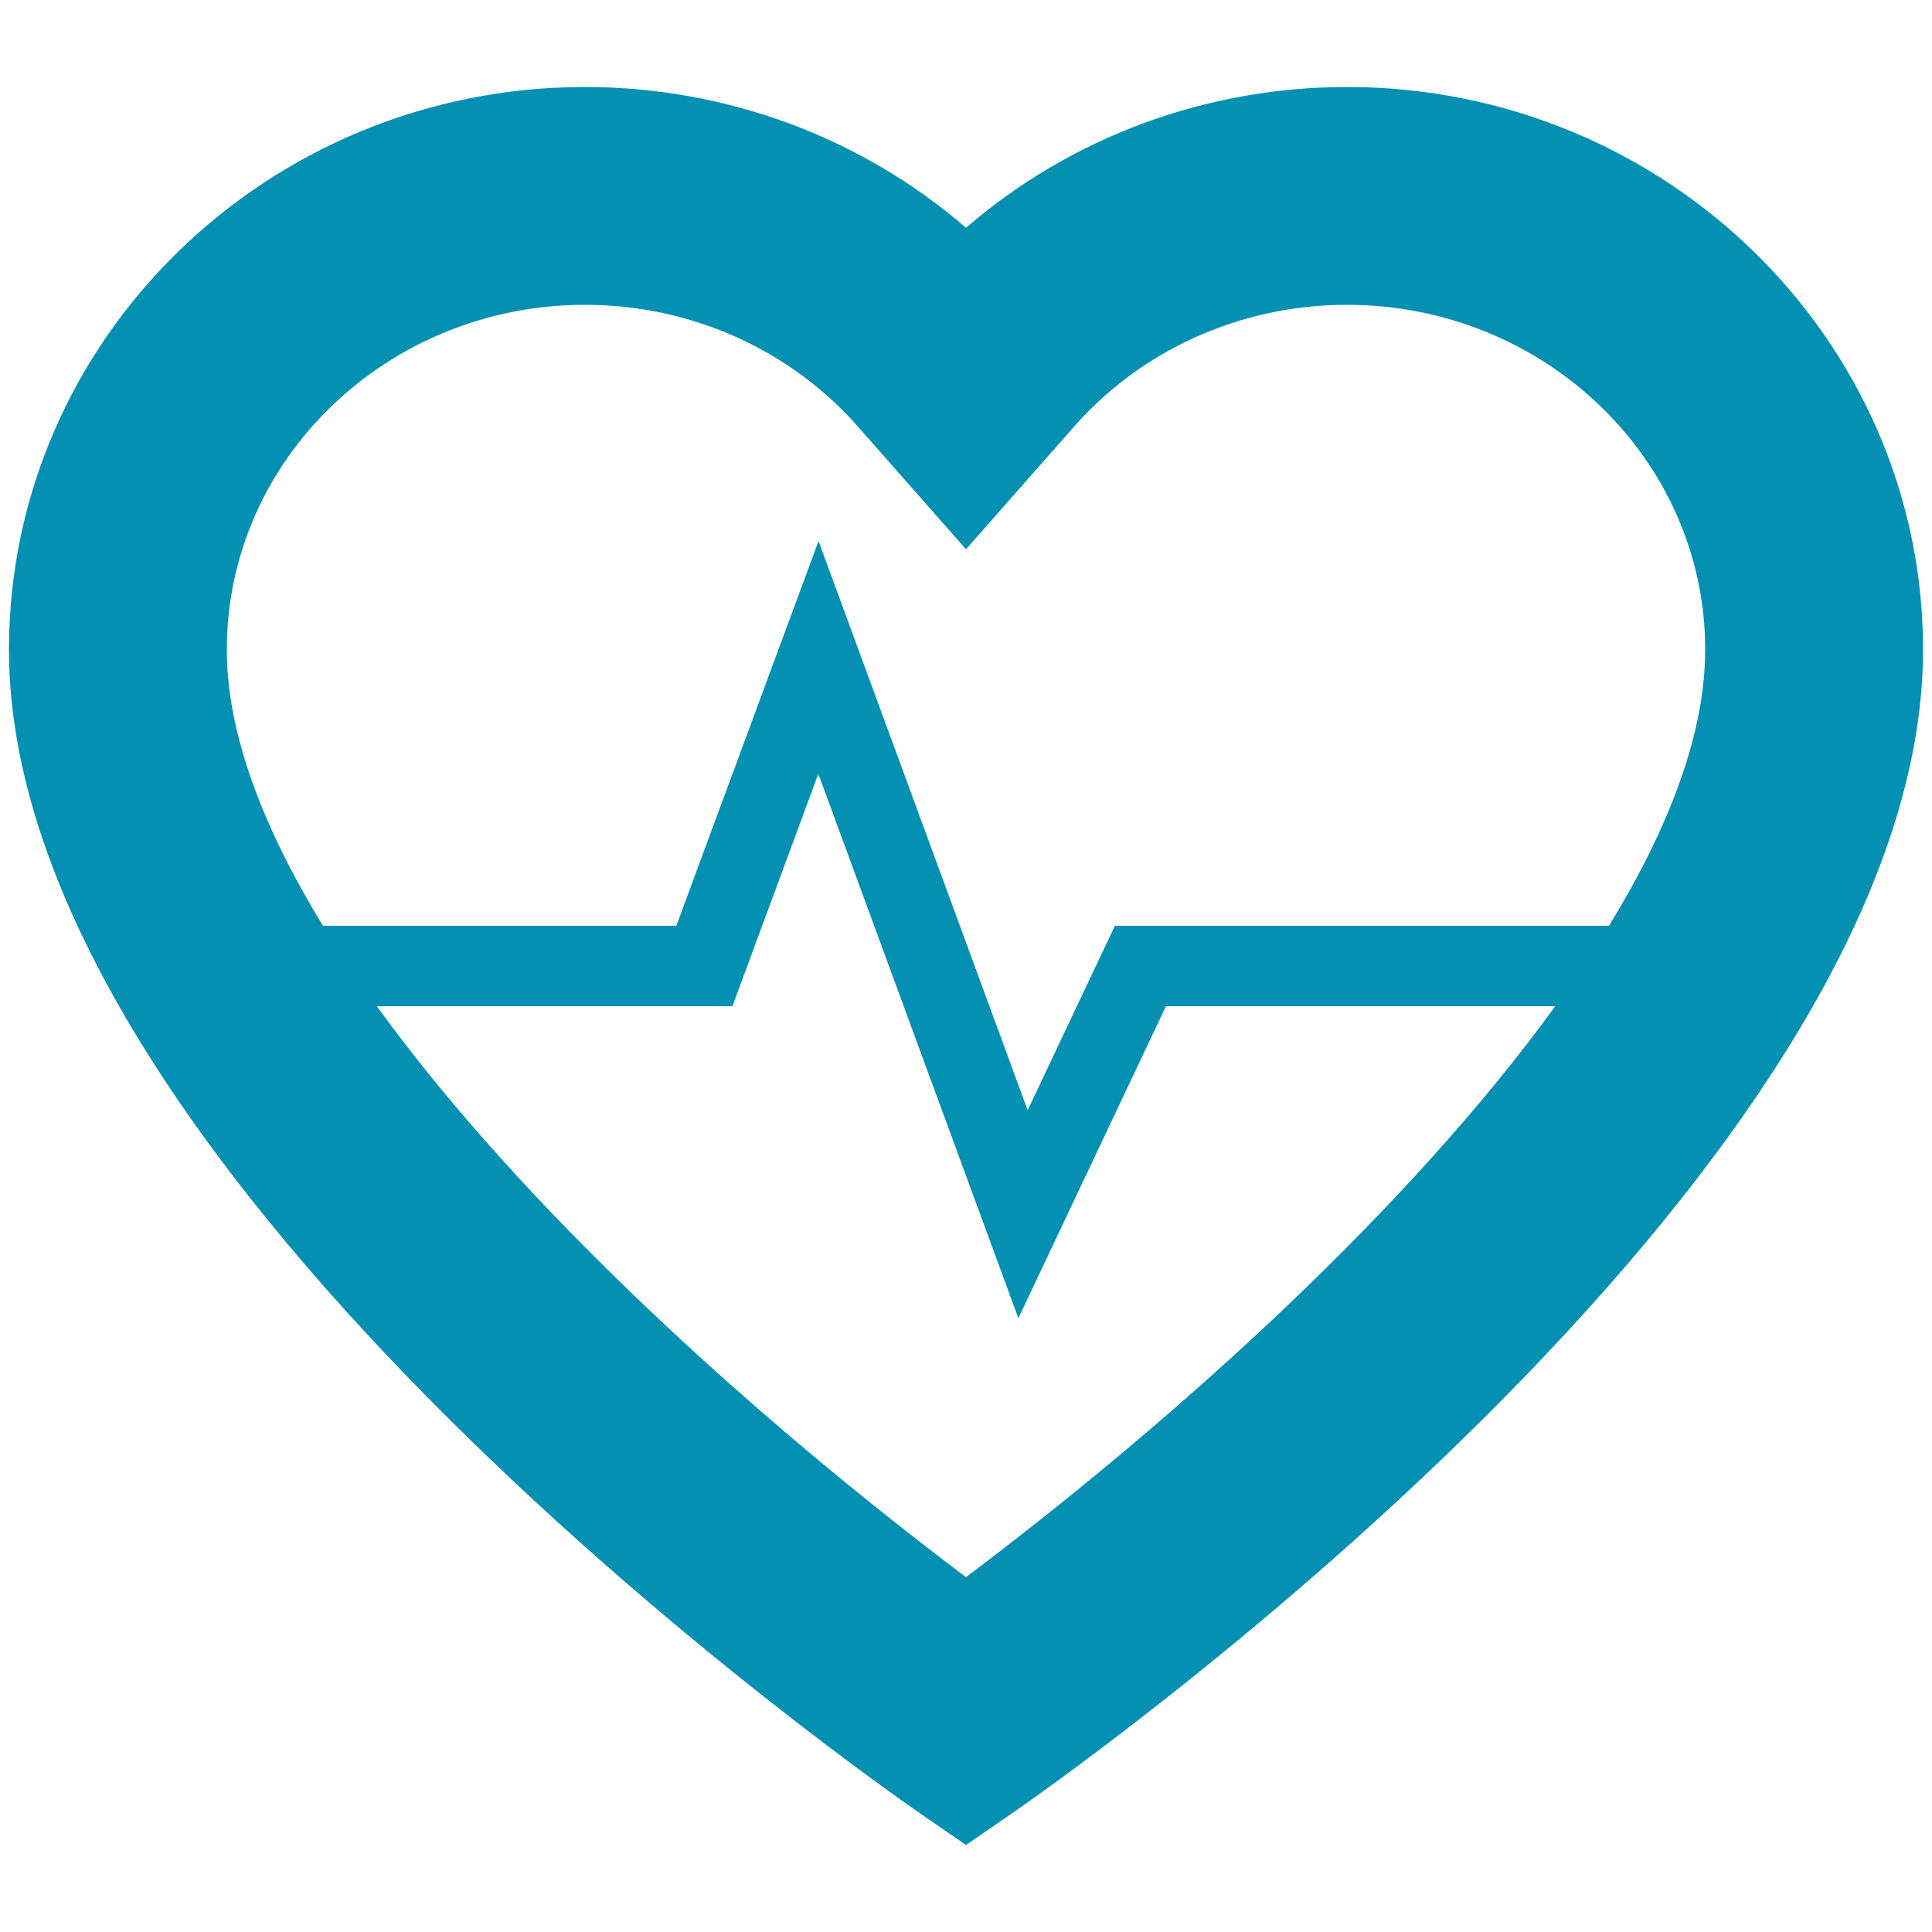 <?xml version="1.0" encoding="utf-8"?>
<!-- Generator: Adobe Illustrator 15.0.0, SVG Export Plug-In . SVG Version: 6.00 Build 0)  -->
<!DOCTYPE svg PUBLIC "-//W3C//DTD SVG 1.1//EN" "http://www.w3.org/Graphics/SVG/1.1/DTD/svg11.dtd">
<svg version="1.1" id="Layer_1" xmlns="http://www.w3.org/2000/svg" xmlns:xlink="http://www.w3.org/1999/xlink" x="0px" y="0px"
	 width="96px" height="96px" viewBox="0 0 96 96" enable-background="new 0 0 96 96" xml:space="preserve">
<path fill="#0390B2" d="M66.938,4.323c-7.041,0-13.74,2.51-18.938,6.995c-5.196-4.485-11.896-6.995-18.937-6.995
	c-15.78,0-28.617,12.542-28.617,27.958c0,26.326,43.441,56.562,45.291,57.837L48,91.677l2.264-1.559
	c1.85-1.273,45.291-31.511,45.291-57.837C95.555,16.865,82.717,4.323,66.938,4.323z M48,78.369
	C37.305,70.312,25.934,59.957,18.725,50h17.668l4.269-11.549L50.602,65.5L57.934,50h19.342C70.066,59.957,58.695,70.312,48,78.369z
	 M79.953,46H55.4l-4.336,9.166L40.673,26.883L33.607,46h-17.56c-2.981-4.872-4.777-9.557-4.777-13.719
	c0-9.449,7.982-17.135,17.794-17.135c5.334,0,10.342,2.278,13.742,6.252L48,27.292l5.193-5.894c3.4-3.974,8.408-6.252,13.742-6.252
	c9.812,0,17.795,7.686,17.795,17.135C84.73,36.443,82.936,41.128,79.953,46z"/>
</svg>
